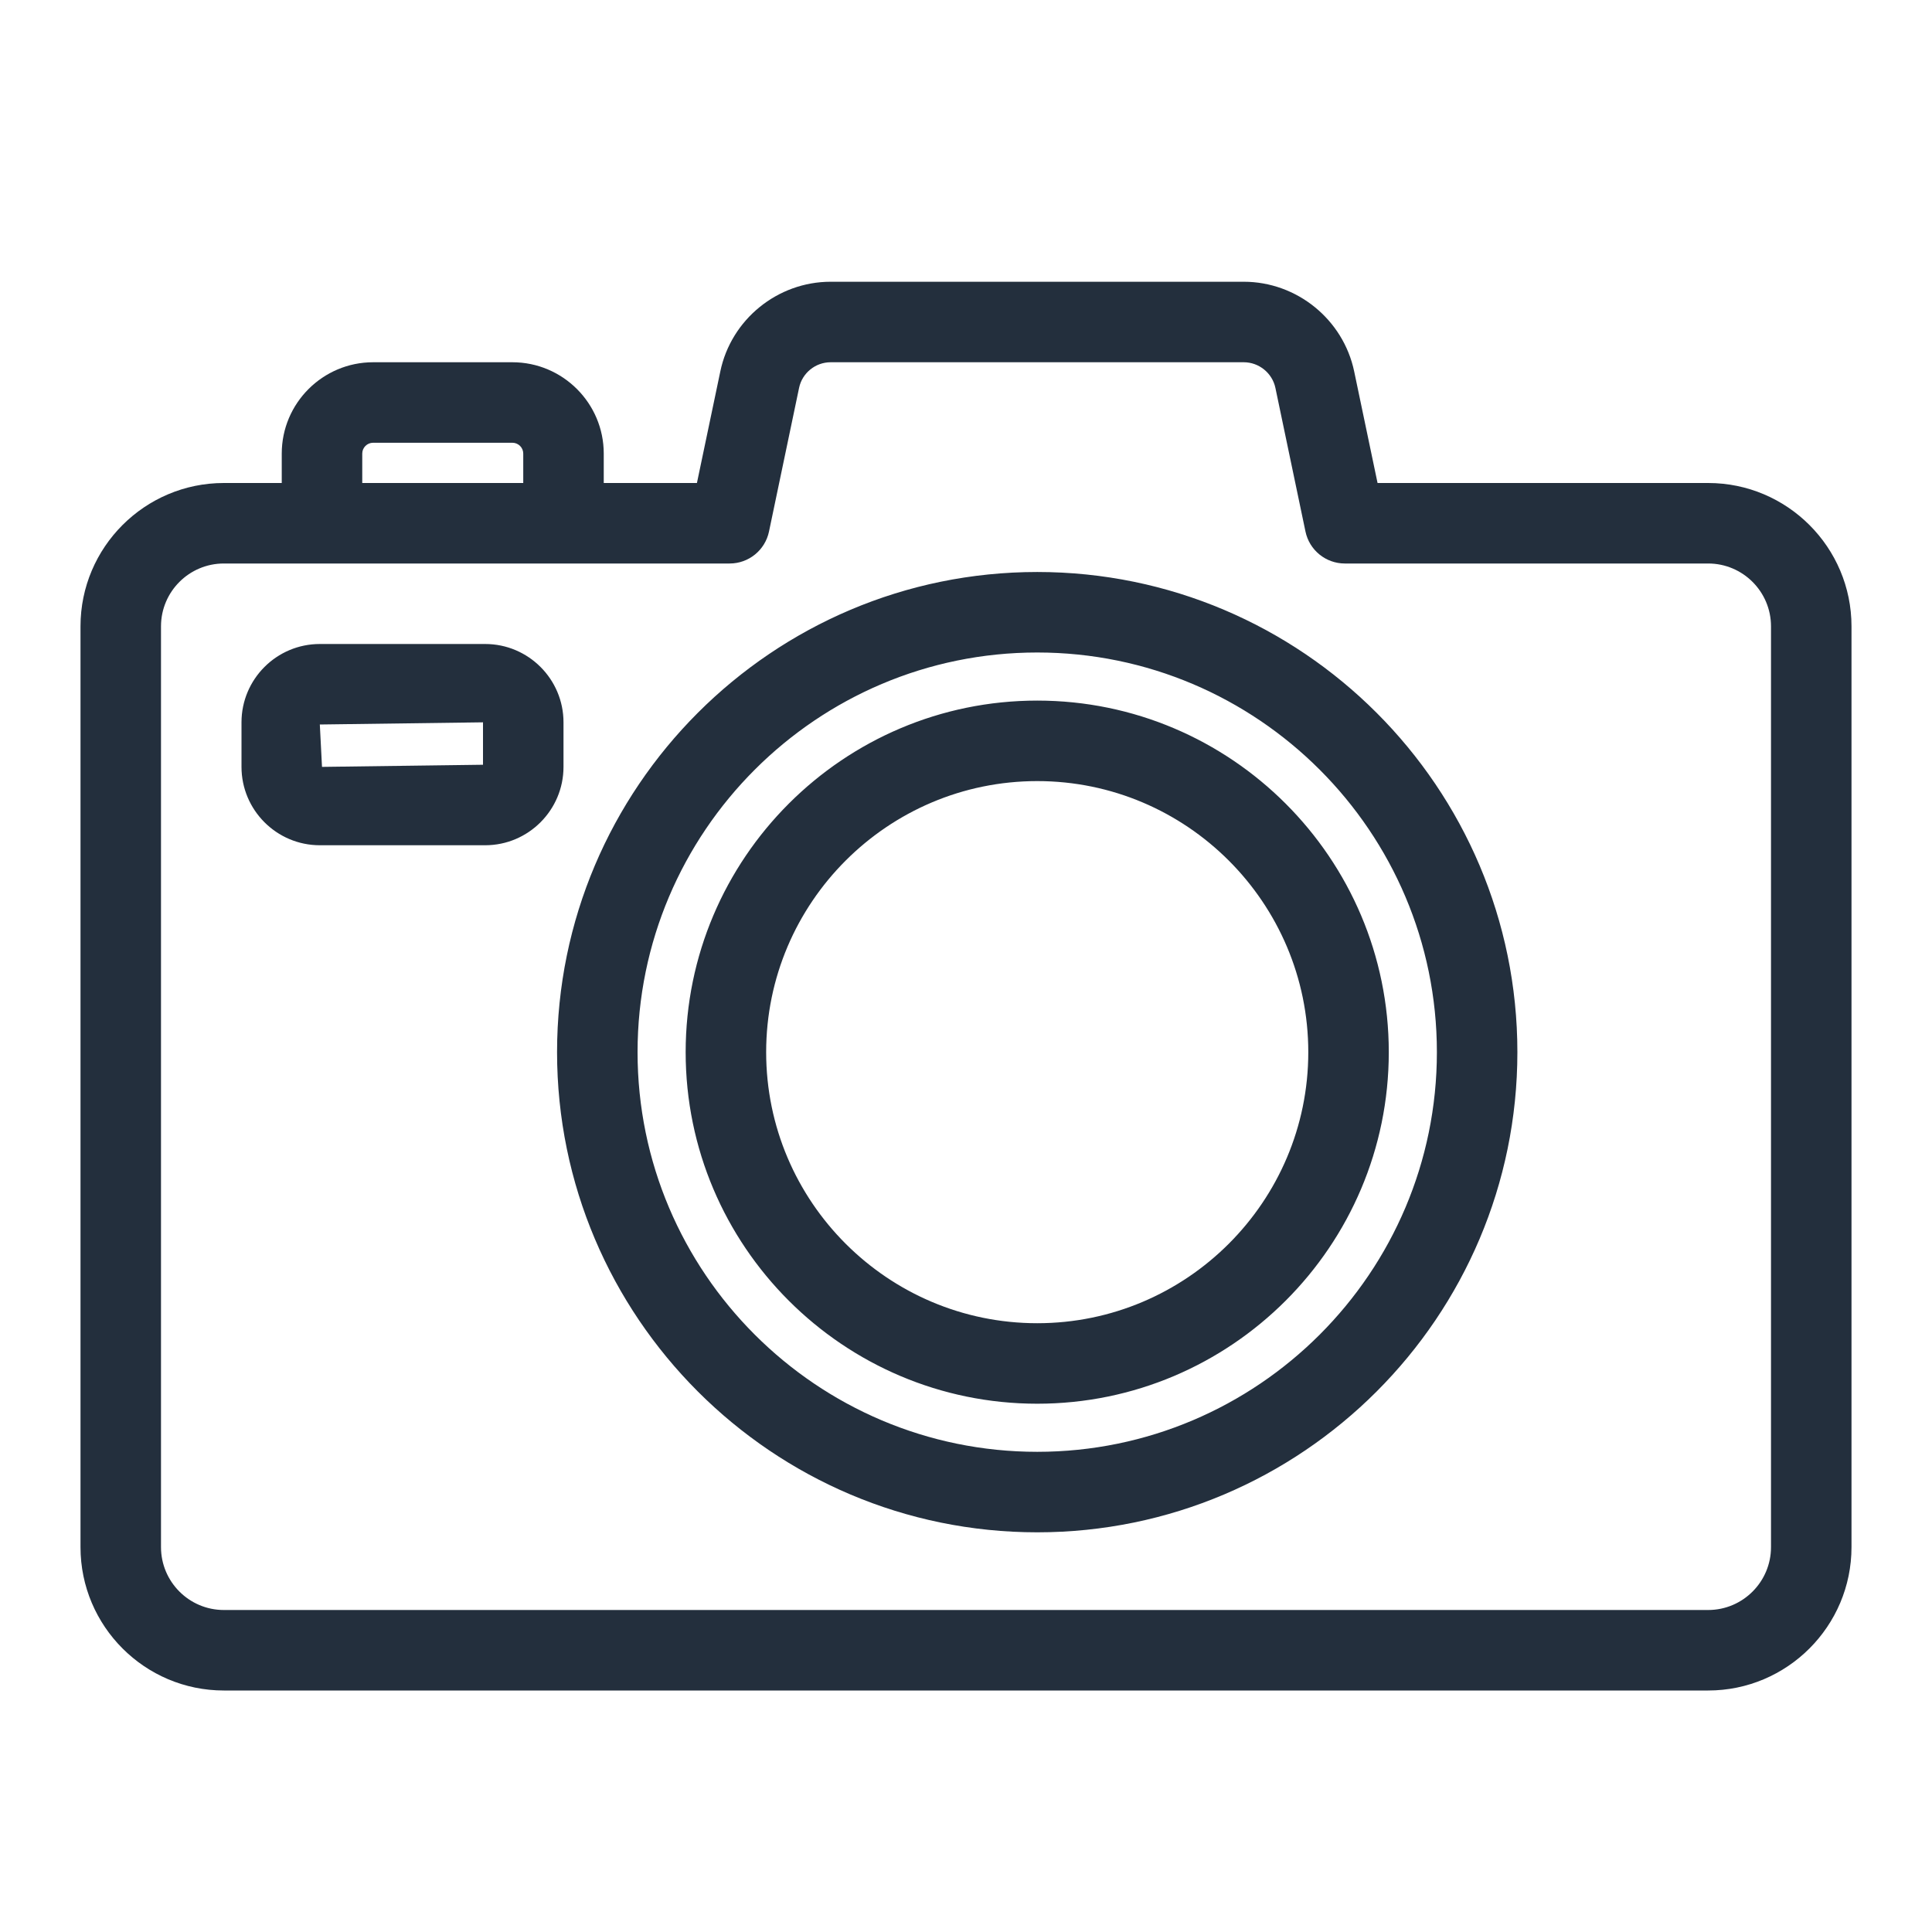 <?xml version="1.0" encoding="UTF-8"?>
<svg width="48px" height="48px" viewBox="0 0 48 48" version="1.1" xmlns="http://www.w3.org/2000/svg" xmlns:xlink="http://www.w3.org/1999/xlink">
    <title>Icon-Resource/General-Resource/Res_Camera_48_Light</title>
    <g id="Icon-Resource/General-Resource/Res_Camera_48" stroke="none" stroke-width="1" fill="none" fill-rule="evenodd">
        <path d="M12,19 L8,19.053 L7.946,18 L12,17.946 L12,19 Z M14,17.946 C14,16.873 13.127,16 12.054,16 L7.946,16 C6.873,16 6,16.873 6,17.946 L6,19.053 C6,20.126 6.873,21 7.946,21 L12.054,21 C13.127,21 14,20.126 14,19.053 L14,17.946 Z M25.77,32.875 C22.057,32.875 19.035,29.854 19.035,26.141 C19.035,22.427 22.057,19.406 25.77,19.406 C29.482,19.406 32.504,22.427 32.504,26.141 C32.504,29.854 29.482,32.875 25.77,32.875 L25.77,32.875 Z M25.77,17.406 C20.953,17.406 17.035,21.325 17.035,26.141 C17.035,30.957 20.953,34.875 25.77,34.875 C30.586,34.875 34.504,30.957 34.504,26.141 C34.504,21.325 30.586,17.406 25.77,17.406 L25.77,17.406 Z M25.77,36.07 C20.294,36.07 15.84,31.616 15.84,26.141 C15.84,20.666 20.294,16.211 25.77,16.211 C31.245,16.211 35.699,20.666 35.699,26.141 C35.699,31.616 31.245,36.07 25.77,36.07 L25.77,36.07 Z M25.77,14.211 C19.191,14.211 13.84,19.563 13.84,26.141 C13.84,32.718 19.191,38.07 25.77,38.07 C32.348,38.07 37.699,32.718 37.699,26.141 C37.699,19.563 32.348,14.211 25.77,14.211 L25.77,14.211 Z M44,38.438 C44,39.299 43.3,40 42.439,40 L5.561,40 C4.7,40 4,39.299 4,38.438 L4,15.561 C4,14.7 4.7,14 5.561,14 L8,14 L14,14 L18.128,14 C18.602,14 19.01,13.667 19.106,13.204 L19.853,9.636 C19.93,9.267 20.26,9 20.637,9 L30.901,9 C31.278,9 31.609,9.268 31.687,9.637 L32.434,13.205 C32.53,13.667 32.938,14 33.412,14 L42.439,14 C43.3,14 44,14.7 44,15.561 L44,38.438 Z M9,11.269 C9,11.121 9.121,11 9.27,11 L12.73,11 C12.879,11 13,11.121 13,11.269 L13,12 L9,12 L9,11.269 Z M42.439,12 L34.225,12 L33.644,9.227 C33.373,7.937 32.22,7 30.901,7 L20.637,7 C19.317,7 18.164,7.937 17.896,9.228 L17.315,12 L15,12 L15,11.269 C15,10.018 13.981,9 12.73,9 L9.27,9 C8.019,9 7,10.018 7,11.269 L7,12 L5.561,12 C3.598,12 2,13.597 2,15.561 L2,38.438 C2,40.402 3.598,42 5.561,42 L42.439,42 C44.402,42 46,40.402 46,38.438 L46,15.561 C46,13.597 44.402,12 42.439,12 L42.439,12 Z" id="Fill-3" fill="#232F3D"></path>
    </g>
</svg>